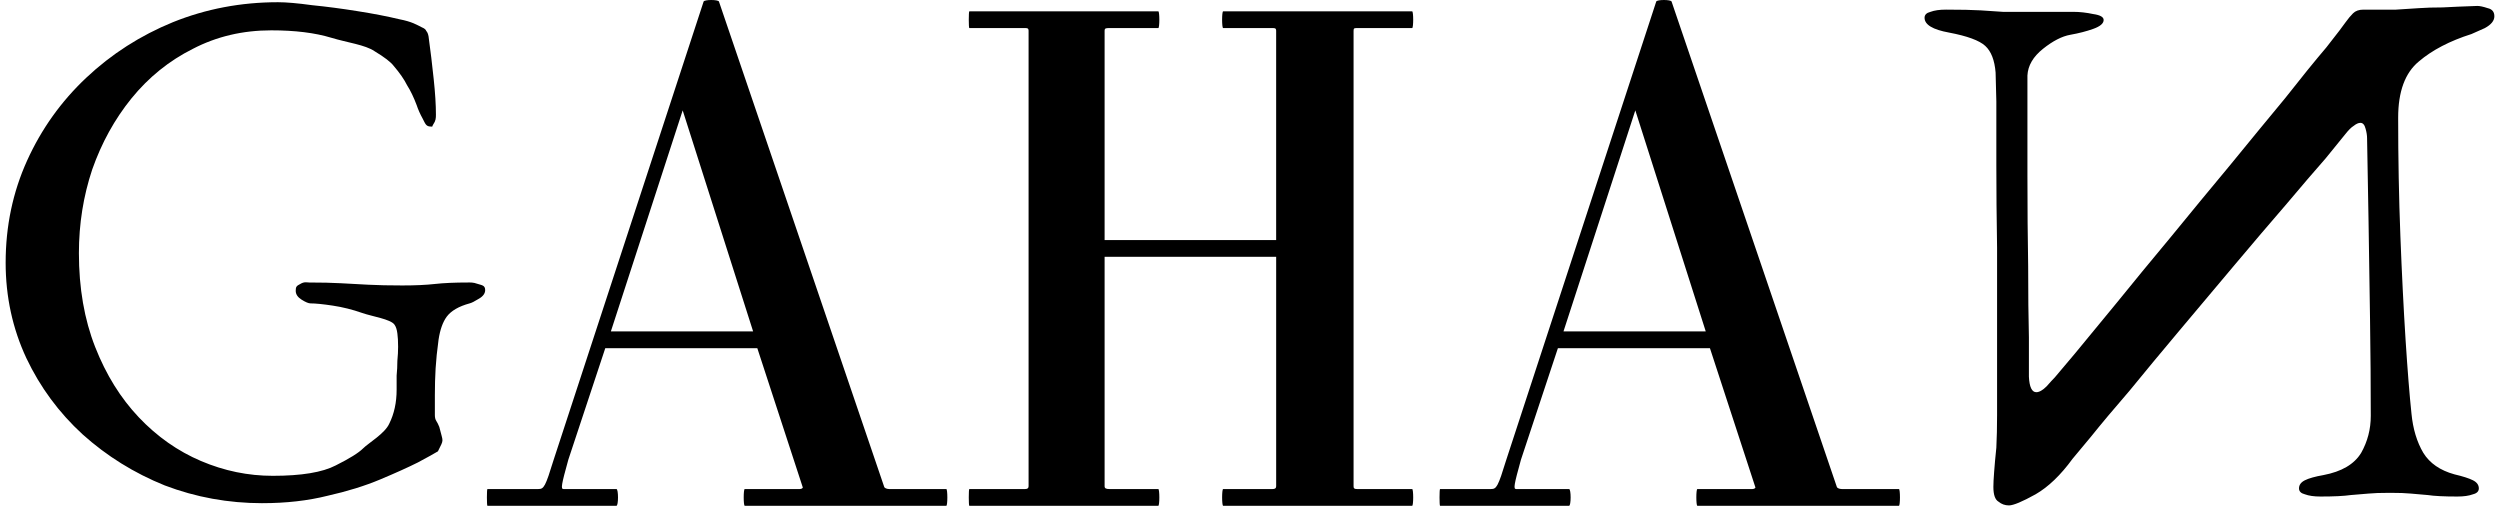 <?xml version="1.0" encoding="UTF-8" standalone="no"?>
<!-- Created with Inkscape (http://www.inkscape.org/) -->

<svg:svg
   width="351.485mm"
   height="71.109mm"
   viewBox="0 0 351.485 71.109"
   version="1.1"
   id="svg1"
   xml:space="preserve"
   sodipodi:docname="logo.svg"
   inkscape:version="1.3.2 (091e20e, 2023-11-25, custom)"
   xmlns:inkscape="http://www.inkscape.org/namespaces/inkscape"
   xmlns:sodipodi="http://sodipodi.sourceforge.net/DTD/sodipodi-0.dtd"
   xmlns:svg="http://www.w3.org/2000/svg"><sodipodi:namedview
     id="namedview1"
     pagecolor="#505050"
     bordercolor="#ffffff"
     borderopacity="1"
     inkscape:showpageshadow="0"
     inkscape:pageopacity="0"
     inkscape:pagecheckerboard="1"
     inkscape:deskcolor="#d1d1d1"
     inkscape:document-units="mm"
     inkscape:zoom="0.46787448"
     inkscape:cx="794.01638"
     inkscape:cy="-7.4806388"
     inkscape:window-width="1920"
     inkscape:window-height="991"
     inkscape:window-x="-9"
     inkscape:window-y="-9"
     inkscape:window-maximized="1"
     inkscape:current-layer="svg1" /><svg:defs
     id="defs1" /><svg:path
     d="m 133.044,71.109 c 0.196,0 0.196,-2.353 0,-2.353 h -8.04 c -0.392,0 -0.686,-0.196 -0.686,-0.294 L 101.081,0.221 c -0.098,-0.294 -2.059,-0.294 -2.157,0 L 77.843,64.638 c -1.177,3.824 -1.373,4.118 -2.157,4.118 h -7.157 c -0.098,0 -0.098,2.353 0,2.353 h 18.139 c 0.294,0 0.294,-2.353 0,-2.353 h -7.452 c -0.392,0 -0.294,-0.588 0.686,-4.118 l 5.197,-15.688 h 21.374 l 6.373,19.512 c 0.098,0.098 -0.098,0.294 -0.392,0.294 h -7.746 c -0.196,0 -0.196,2.353 0,2.353 z M 105.885,46.597 H 85.883 L 95.982,15.516 Z m 92.655,24.512 c 0.196,0 0.196,-2.353 0,-2.353 h -7.746 c -0.392,0 -0.49,-0.098 -0.49,-0.392 V 4.339 c 0,-0.392 0.098,-0.392 0.49,-0.392 h 7.746 c 0.196,0 0.196,-2.353 0,-2.353 h -26.571 c -0.196,0 -0.196,2.353 0,2.353 h 6.961 c 0.294,0 0.49,0 0.49,0.392 V 33.753 H 155.301 V 4.339 c 0,-0.392 0.196,-0.392 0.686,-0.392 h 6.863 c 0.196,0 0.196,-2.353 0,-2.353 h -26.571 c -0.098,0 -0.098,2.353 0,2.353 h 7.844 c 0.294,0 0.49,0 0.49,0.392 v 64.025 c 0,0.294 -0.196,0.392 -0.49,0.392 h -7.844 c -0.098,0 -0.098,2.353 0,2.353 h 26.571 c 0.196,0 0.196,-2.353 0,-2.353 h -6.863 c -0.49,0 -0.686,-0.098 -0.686,-0.392 V 36.106 h 24.12 v 32.258 c 0,0.294 -0.196,0.392 -0.49,0.392 h -6.961 c -0.196,0 -0.196,2.353 0,2.353 z m 68.437,0 c 0.196,0 0.196,-2.353 0,-2.353 h -8.04 c -0.392,0 -0.686,-0.196 -0.686,-0.294 L 235.014,0.221 c -0.098,-0.294 -2.059,-0.294 -2.157,0 L 211.777,64.638 c -1.177,3.824 -1.373,4.118 -2.157,4.118 h -7.157 c -0.098,0 -0.098,2.353 0,2.353 h 18.139 c 0.294,0 0.294,-2.353 0,-2.353 h -7.452 c -0.392,0 -0.294,-0.588 0.686,-4.118 l 5.197,-15.688 h 21.374 l 6.373,19.512 c 0.098,0.098 -0.098,0.294 -0.392,0.294 h -7.746 c -0.196,0 -0.196,2.353 0,2.353 z M 239.818,46.597 h -20.002 l 10.099,-31.081 z"
     id="text1"
     style="font-size:98.048px;line-height:1.25;font-family:'Didot HTF-L06-Light';-inkscape-font-specification:'Didot HTF-L06-Light, Normal';letter-spacing:0px;word-spacing:0px;stroke-width:2.451;fill:#000000;fill-opacity:1"
     aria-label="AHA" /><svg:path
     style="font-size:104.037px;line-height:1.25;font-family:'EB Garamond';-inkscape-font-specification:'EB Garamond, Normal';letter-spacing:0px;word-spacing:0px;stroke-width:2.601;fill:#000000;fill-opacity:1"
     d="m 282.443,71.057 q 0.936,0 3.745,-1.561 2.705,-1.561 5.202,-4.994 0.416,-0.52 2.601,-3.121 2.081,-2.601 5.41,-6.45 3.225,-3.953 7.075,-8.531 3.849,-4.578 7.699,-9.155 3.849,-4.578 7.179,-8.427 3.329,-3.953 5.618,-6.554 2.185,-2.705 2.705,-3.329 0.728,-0.936 1.248,-1.248 0.52,-0.416 0.936,-0.416 0.52,0 0.728,0.832 0.208,0.728 0.208,1.352 0.104,5.098 0.208,11.756 0.104,6.658 0.208,13.733 0.104,7.075 0.104,13.525 0,2.809 -1.352,5.202 -1.457,2.393 -5.306,3.121 -1.769,0.312 -2.601,0.728 -0.832,0.416 -0.832,1.144 0,0.624 0.832,0.832 0.832,0.312 2.185,0.312 2.809,0 4.266,-0.208 1.352,-0.104 2.497,-0.208 1.04,-0.104 3.017,-0.104 1.873,0 2.913,0.104 1.04,0.104 2.393,0.208 1.352,0.208 4.161,0.208 1.352,0 2.185,-0.312 0.832,-0.208 0.832,-0.832 0,-0.728 -0.832,-1.144 -0.832,-0.416 -2.601,-0.832 -3.017,-0.832 -4.37,-3.017 -1.352,-2.289 -1.665,-5.514 -0.416,-3.953 -0.832,-10.404 -0.416,-6.554 -0.728,-14.565 -0.312,-8.115 -0.312,-16.646 0,-5.514 2.913,-7.907 2.809,-2.393 7.387,-3.849 0.416,-0.208 1.873,-0.832 1.352,-0.728 1.352,-1.665 0,-0.936 -0.936,-1.144 -0.936,-0.312 -1.457,-0.312 -3.017,0.104 -4.89,0.208 -1.873,0 -3.329,0.104 -1.457,0.104 -3.225,0.208 -1.769,0 -4.578,0 -0.936,0 -1.457,0.52 -0.52,0.52 -1.04,1.248 -0.416,0.624 -2.705,3.537 -2.393,2.809 -5.826,7.179 -3.537,4.266 -7.699,9.363 -4.161,4.994 -8.323,10.092 -4.161,4.994 -7.699,9.363 -3.537,4.266 -5.826,7.075 -2.393,2.809 -2.809,3.329 -0.416,0.416 -1.144,1.248 -0.832,0.832 -1.457,0.832 -0.936,0 -1.04,-2.185 0,-1.457 0,-5.514 -0.104,-4.161 -0.104,-9.988 -0.104,-5.93 -0.104,-12.797 0,-6.866 0,-14.045 0.104,-2.081 2.185,-3.745 2.081,-1.665 3.849,-1.977 1.769,-0.312 3.225,-0.832 1.457,-0.52 1.457,-1.248 0,-0.624 -1.457,-0.832 -1.457,-0.312 -2.809,-0.312 -1.04,0 -1.977,0 -1.04,0 -1.977,0 -1.04,0 -1.977,0 -2.497,0 -3.953,0 -1.457,-0.104 -3.121,-0.208 -1.769,-0.104 -4.89,-0.104 -1.352,0 -2.185,0.312 -0.832,0.208 -0.832,0.832 0,1.457 3.433,2.081 3.849,0.728 5.098,1.873 1.248,1.144 1.457,3.745 0,0.52 0.104,4.057 0,3.537 0,8.947 0,5.41 0.104,11.652 0,6.242 0,12.484 0,6.138 0,11.028 0,2.497 -0.104,4.578 -0.208,1.977 -0.312,3.433 -0.104,1.352 -0.104,2.081 0,1.665 0.728,2.081 0.624,0.52 1.457,0.52 z"
     id="path2" /><svg:path
     style="font-size:104.037px;line-height:1.25;font-family:'EB Garamond';-inkscape-font-specification:'EB Garamond, Normal';letter-spacing:0px;word-spacing:0px;stroke-width:2.601;fill:#000000;fill-opacity:1"
     d="m 36.895,70.745 c -4.786,0 -9.363,-0.832 -13.733,-2.497 -4.3,-1.734 -8.15,-4.127 -11.548,-7.179 C 8.284,58.018 5.649,54.446 3.707,50.354 1.765,46.192 0.794,41.719 0.794,36.933 c 0,-5.132 1.006,-9.918 3.017,-14.357 2.011,-4.439 4.786,-8.323 8.323,-11.652 3.537,-3.329 7.595,-5.93 12.172,-7.803 4.647,-1.873 9.571,-2.809 14.773,-2.809 1.179,0 2.774,0.139 4.786,0.416 2.081,0.208 4.196,0.486 6.346,0.832 2.219,0.347 4.196,0.728 5.93,1.144 1.803,0.347 2.477,0.794 3.171,1.14 0.347,0.139 0.555,0.312 0.624,0.52 0.139,0.139 0.243,0.381 0.312,0.728 0.277,2.011 0.52,4.023 0.728,6.034 0.208,1.942 0.312,3.607 0.312,4.994 0,0.485 -0.023,0.874 -0.37,1.359 -0.277,0.416 0.039,0.312 -0.377,0.312 -0.694,0 -0.778,-0.503 -1.124,-1.127 -0.347,-0.624 -0.624,-1.248 -0.832,-1.873 -0.416,-1.11 -0.867,-2.046 -1.352,-2.809 -0.416,-0.832 -1.04,-1.734 -1.873,-2.705 -0.416,-0.555 -1.318,-1.248 -2.705,-2.081 C 51.337,6.297 48.859,5.999 46.57,5.306 c -2.289,-0.694 -5.098,-1.04 -8.427,-1.04 -4.023,0 -7.699,0.867 -11.028,2.601 -3.329,1.665 -6.208,3.988 -8.635,6.97 -2.358,2.913 -4.196,6.242 -5.514,9.988 -1.248,3.745 -1.873,7.664 -1.873,11.756 0,4.924 0.763,9.329 2.289,13.213 1.526,3.884 3.572,7.179 6.138,9.884 2.566,2.705 5.479,4.751 8.739,6.138 3.26,1.387 6.624,2.081 10.092,2.081 4.023,0 6.97,-0.486 8.843,-1.457 1.942,-0.971 3.225,-1.769 3.849,-2.393 0.763,-0.763 3.056,-2.088 3.68,-3.475 0.694,-1.387 1.04,-2.982 1.04,-4.786 v -1.977 c 0.069,-0.694 0.104,-1.387 0.104,-2.081 0.069,-0.694 0.104,-1.352 0.104,-1.977 0,-0.763 -0.035,-1.387 -0.104,-1.873 -0.069,-0.555 -0.208,-0.971 -0.416,-1.248 -0.555,-0.763 -3.125,-1.137 -4.513,-1.623 -1.387,-0.486 -2.774,-0.832 -4.161,-1.04 -1.387,-0.208 -2.428,-0.312 -3.121,-0.312 -0.277,0 -0.694,-0.173 -1.248,-0.52 -0.555,-0.347 -0.832,-0.763 -0.832,-1.248 0,-0.555 0.095,-0.689 0.65,-0.967 0.555,-0.347 0.953,-0.202 1.231,-0.202 1.734,0 3.225,0.035 4.474,0.104 1.248,0.069 2.532,0.139 3.849,0.208 1.318,0.069 2.913,0.104 4.786,0.104 1.803,0 3.329,-0.069 4.578,-0.208 1.248,-0.139 2.809,-0.208 4.682,-0.208 0.277,0 0.72,-0.029 1.275,0.18 0.624,0.208 1.11,0.192 1.11,0.885 0,0.486 -0.312,0.902 -0.936,1.248 -0.555,0.347 -0.971,0.555 -1.248,0.624 -1.526,0.416 -2.601,1.04 -3.225,1.873 -0.555,0.763 -0.936,1.838 -1.144,3.225 -0.208,1.526 -0.347,2.878 -0.416,4.057 -0.069,1.179 -0.104,2.428 -0.104,3.745 v 2.809 c 0,0.347 0.069,0.624 0.208,0.832 0.139,0.208 0.277,0.486 0.416,0.832 0.542,2.254 0.703,1.603 -0.192,3.427 -0.486,0.281 -1.368,0.804 -2.825,1.567 -1.387,0.694 -3.156,1.491 -5.306,2.393 -2.15,0.902 -4.612,1.665 -7.387,2.289 -2.774,0.694 -5.826,1.04 -9.155,1.04 z"
     id="text2"
     sodipodi:nodetypes="scccssccscccccccscssccccsscccssssscscsccsccssssscsssssscsccccsssscccscs" /><script /></svg:svg>
